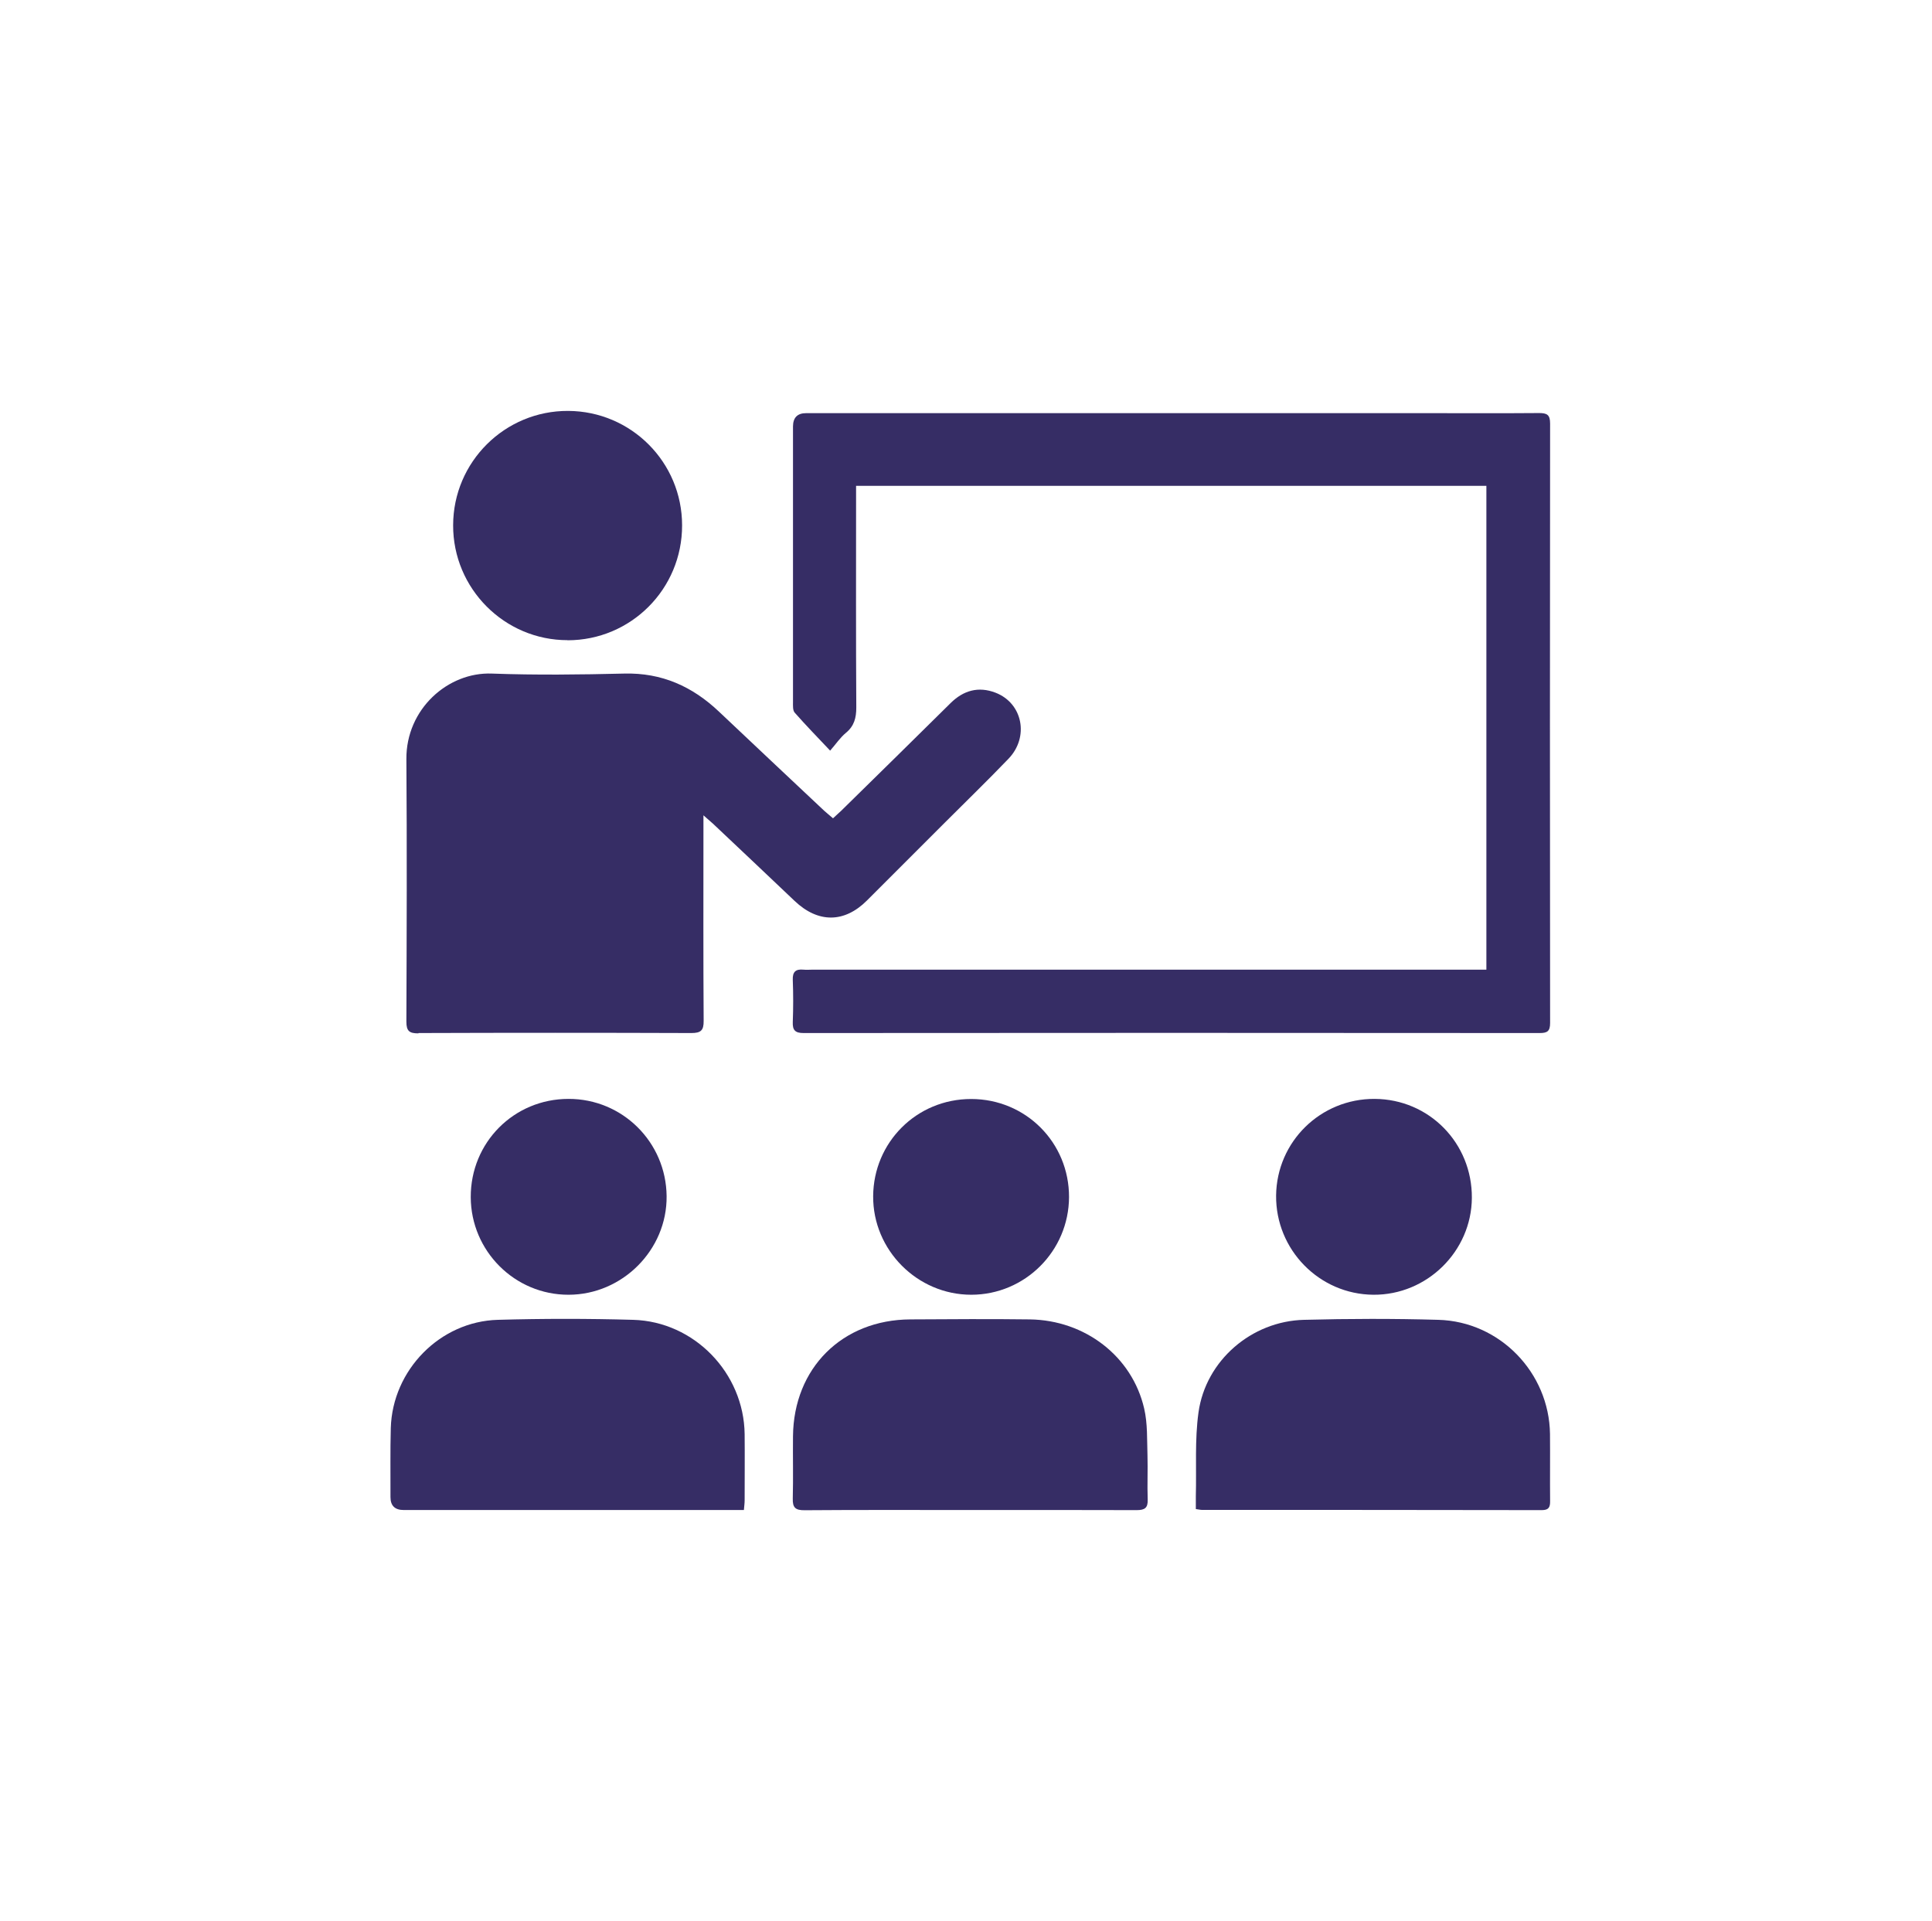 <svg width="181" height="180" viewBox="0 0 181 180" fill="none" xmlns="http://www.w3.org/2000/svg">
<path d="M144.202 38.7C140.632 38.73 137.062 38.71 133.492 38.71C114.172 38.71 94.842 38.71 75.522 38.71C74.709 38.71 74.299 39.123 74.292 39.95C74.292 48.56 74.292 57.17 74.292 65.78C74.292 66.12 74.262 66.56 74.452 66.77C75.472 67.93 76.552 69.04 77.772 70.33C78.332 69.69 78.722 69.1 79.242 68.67C80.022 68.03 80.222 67.27 80.222 66.29C80.182 59.78 80.202 53.26 80.202 46.75V45.52H139.252V90.85H76.202C75.892 90.85 75.572 90.88 75.262 90.85C74.542 90.78 74.242 91.06 74.272 91.81C74.322 93.12 74.322 94.44 74.272 95.76C74.242 96.52 74.492 96.79 75.282 96.79C98.272 96.77 121.252 96.77 144.242 96.79C144.952 96.79 145.222 96.63 145.222 95.85C145.202 77.12 145.202 58.4 145.222 39.68C145.222 38.86 144.932 38.7 144.192 38.7H144.202Z" fill="#362D65"/>
<path d="M39.222 96.79C47.742 96.76 56.252 96.76 64.762 96.79C65.662 96.79 65.932 96.55 65.922 95.64C65.882 89.69 65.902 83.75 65.902 77.8V76.39C66.352 76.79 66.582 76.98 66.802 77.18C69.352 79.59 71.902 81.99 74.442 84.41C76.642 86.5 79.102 86.49 81.222 84.37C83.652 81.94 86.092 79.5 88.522 77.07C90.512 75.08 92.532 73.12 94.482 71.09C96.442 69.05 95.812 65.88 93.262 64.9C91.672 64.29 90.262 64.68 89.052 65.88C85.652 69.25 82.232 72.6 78.812 75.96C78.572 76.19 78.312 76.41 78.042 76.67C77.722 76.39 77.452 76.18 77.202 75.95C73.922 72.86 70.632 69.78 67.362 66.68C64.872 64.32 62.002 63.02 58.482 63.11C54.352 63.21 50.212 63.26 46.082 63.11C41.972 62.95 38.042 66.43 38.072 71.12C38.132 79.32 38.102 87.52 38.072 95.72C38.072 96.61 38.352 96.82 39.192 96.82L39.222 96.79Z" fill="#362D65"/>
<path d="M134.752 123.66C130.562 123.54 126.362 123.55 122.172 123.66C117.252 123.78 112.962 127.47 112.282 132.33C111.922 134.91 112.102 137.57 112.032 140.19C112.032 140.59 112.032 140.98 112.032 141.39C112.312 141.43 112.472 141.47 112.622 141.47C123.232 141.47 133.842 141.47 144.442 141.49C145.092 141.49 145.232 141.22 145.222 140.64C145.202 138.54 145.232 136.45 145.212 134.35C145.132 128.61 140.522 123.82 134.752 123.66Z" fill="#362D65"/>
<path d="M59.312 123.66C55.092 123.54 50.862 123.54 46.642 123.66C41.222 123.81 36.772 128.36 36.612 133.79C36.552 135.95 36.592 138.11 36.582 140.27C36.582 141.076 36.995 141.48 37.822 141.48H69.692C69.722 141.12 69.762 140.84 69.762 140.57C69.762 138.5 69.782 136.44 69.762 134.37C69.692 128.65 65.052 123.82 59.312 123.66Z" fill="#362D65"/>
<path d="M107.192 131.97C106.062 127.08 101.652 123.69 96.472 123.62C92.742 123.57 89.022 123.6 85.292 123.62C78.902 123.65 74.352 128.18 74.292 134.57C74.272 136.51 74.322 138.45 74.272 140.39C74.242 141.26 74.522 141.51 75.392 141.5C80.532 141.46 85.662 141.48 90.802 141.48C95.942 141.48 101.262 141.47 106.492 141.49C107.252 141.49 107.552 141.28 107.522 140.49C107.472 139.11 107.542 137.73 107.502 136.36C107.452 134.89 107.522 133.39 107.192 131.97Z" fill="#362D65"/>
<path d="M53.172 59.99C59.112 59.99 63.912 55.18 63.902 49.22C63.902 43.31 59.132 38.53 53.232 38.5C47.302 38.47 42.462 43.27 42.452 49.21C42.432 55.14 47.262 59.99 53.182 59.98L53.172 59.99Z" fill="#362D65"/>
<path d="M44.102 112.17C44.122 117.22 48.232 121.32 53.262 121.31C58.312 121.31 62.502 117.1 62.452 112.07C62.402 107.01 58.312 102.95 53.262 102.96C48.142 102.96 44.082 107.05 44.102 112.17Z" fill="#362D65"/>
<path d="M100.152 112.17C100.172 107.06 96.102 102.97 90.982 102.97C85.862 102.97 81.832 107.04 81.802 112.08C81.772 117.12 85.932 121.31 90.992 121.31C96.022 121.31 100.132 117.22 100.152 112.16V112.17Z" fill="#362D65"/>
<path d="M128.662 121.31C133.682 121.35 137.862 117.24 137.892 112.23C137.922 107.1 133.892 102.99 128.792 102.96C123.722 102.93 119.612 106.96 119.552 112.01C119.502 117.09 123.592 121.27 128.662 121.31Z" fill="#362D65"/>
</svg>
